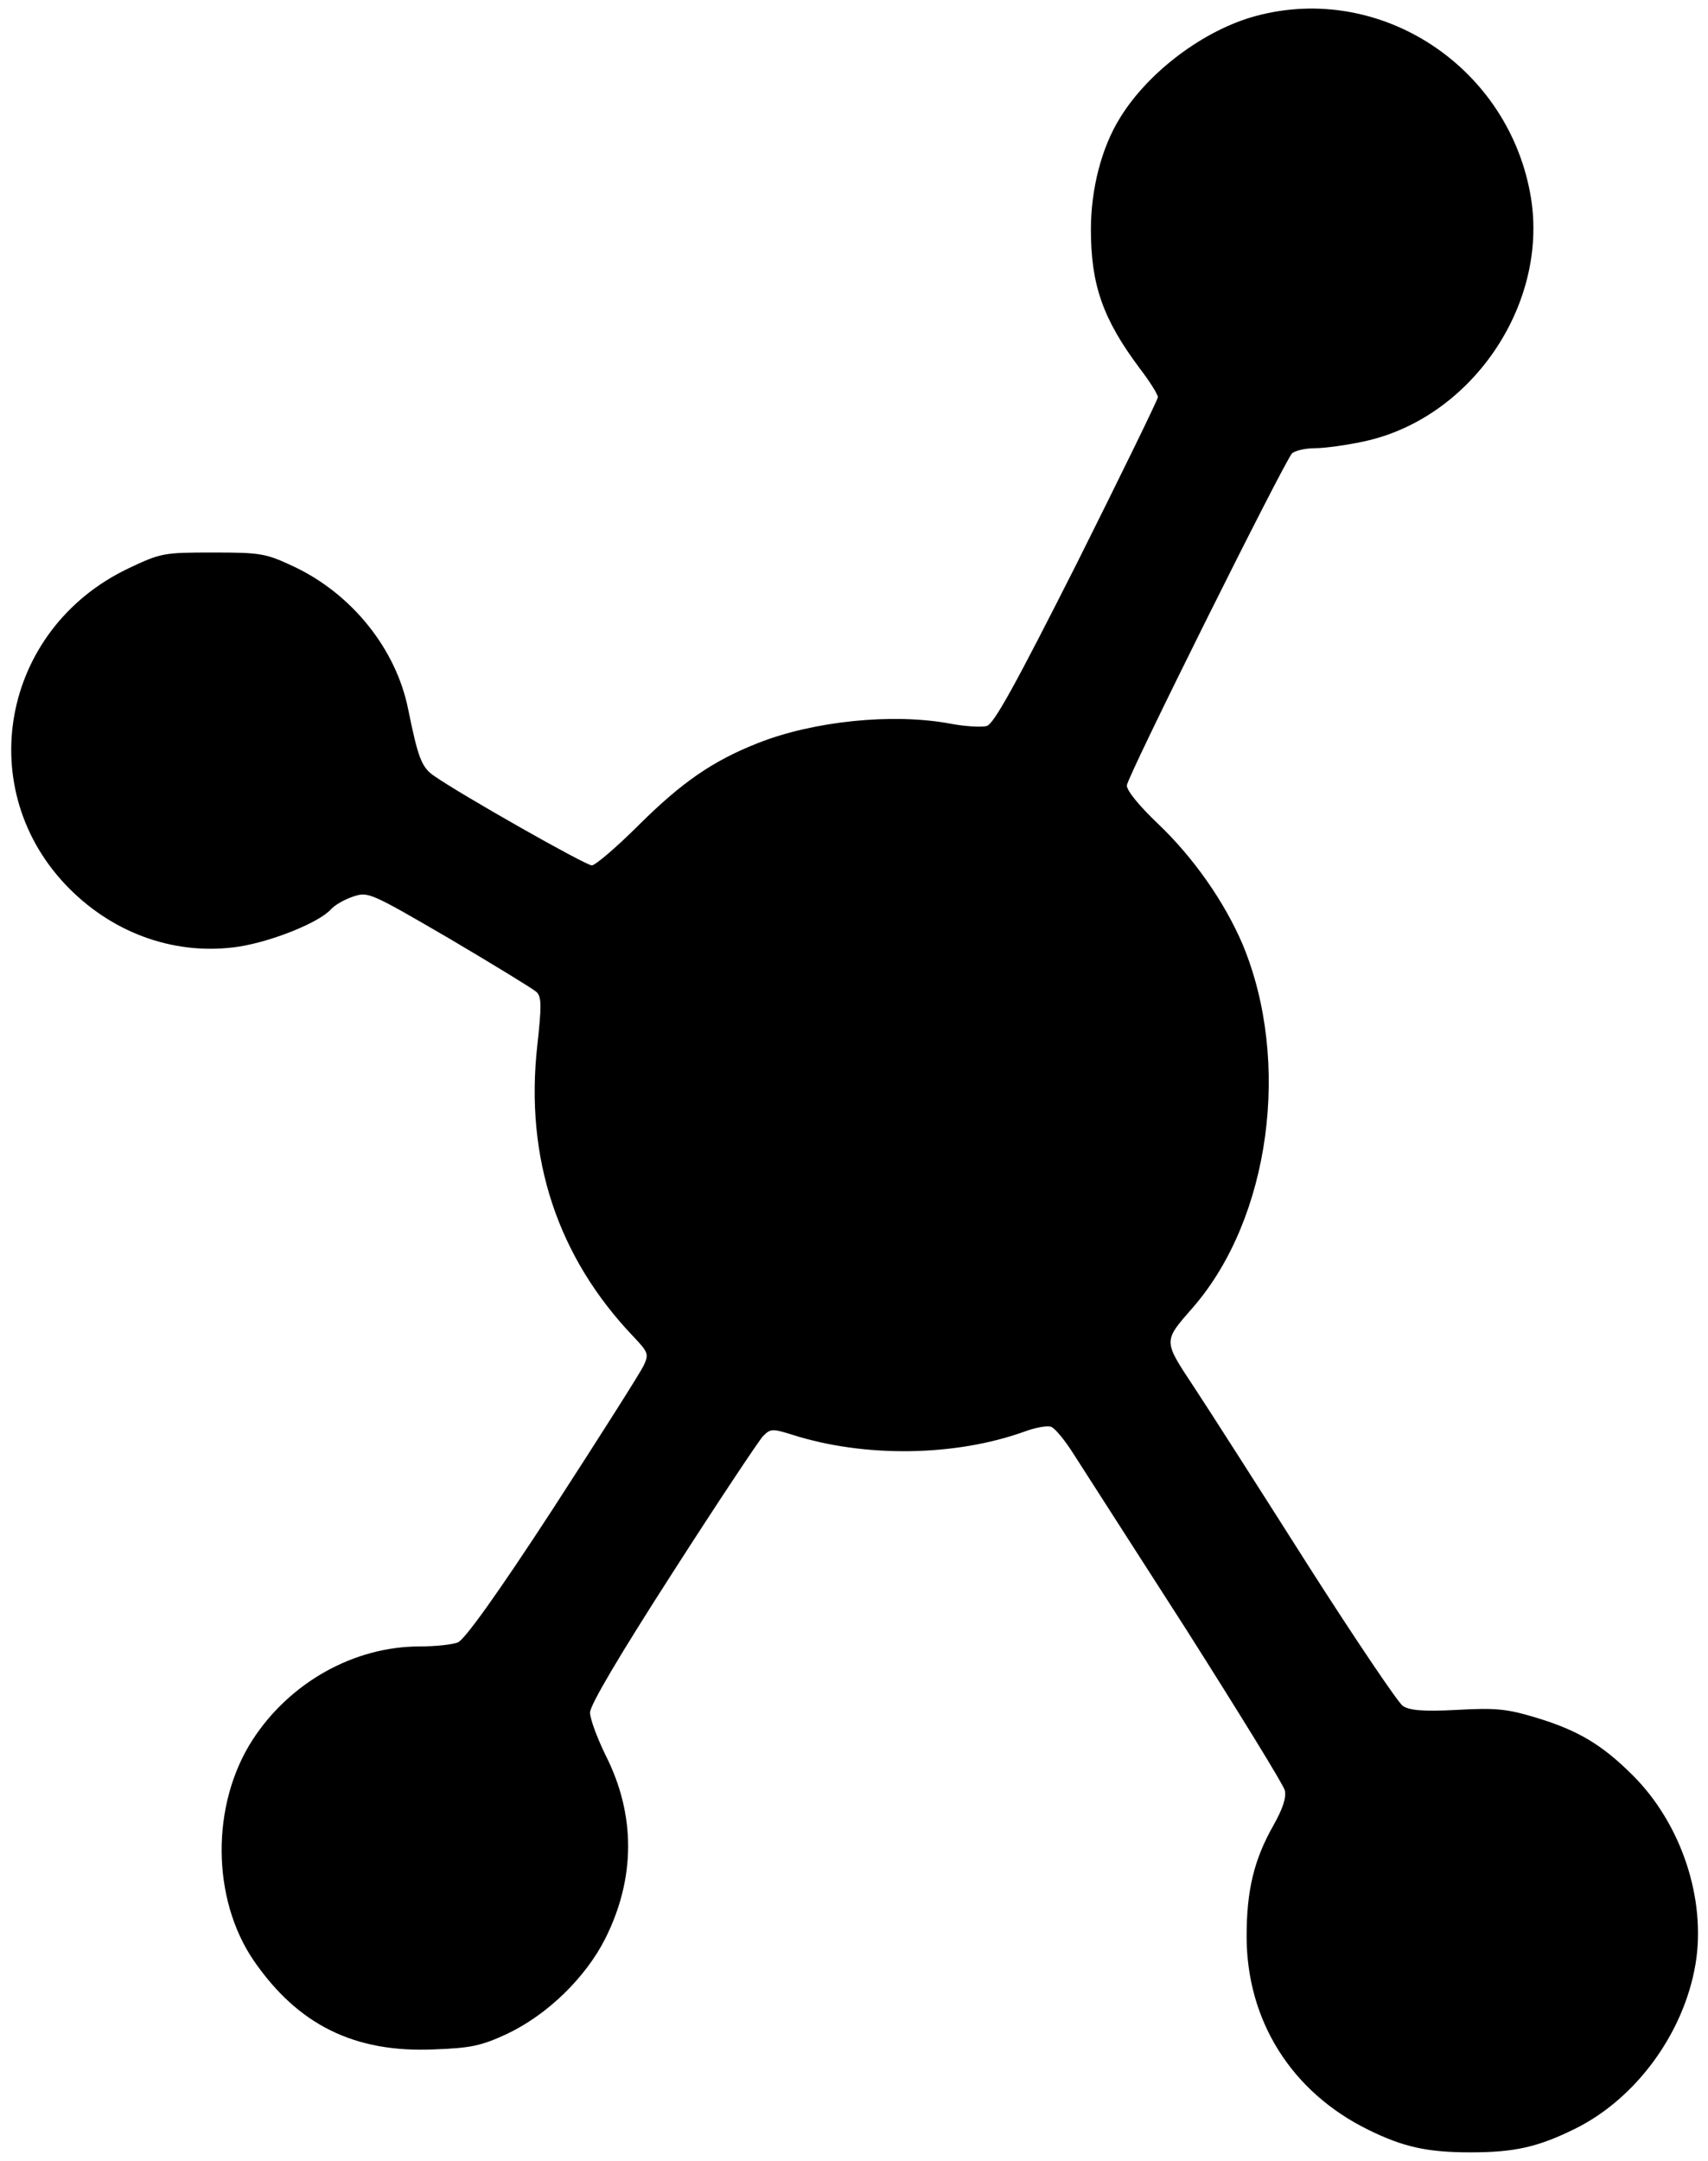 <?xml version="1.0" standalone="no"?>
<!DOCTYPE svg PUBLIC "-//W3C//DTD SVG 20010904//EN"
 "http://www.w3.org/TR/2001/REC-SVG-20010904/DTD/svg10.dtd">
<svg version="1.0" xmlns="http://www.w3.org/2000/svg"
 width="385pt" height="487pt" viewBox="0 0 385 487"
 preserveAspectRatio="xMidYMid meet">

<g transform="translate(0,487) scale(0.1,-0.1)"
fill="#000000" stroke="none">
<path d="M2831 4834 c-116 -31 -242 -125 -306 -229 -42 -67 -66 -161 -66 -252
0 -125 27 -202 110 -313 23 -30 41 -59 41 -65 0 -5 -82 -173 -182 -373 -140
-277 -188 -364 -204 -368 -12 -3 -48 -1 -80 5 -131 25 -312 6 -437 -44 -101
-40 -170 -88 -265 -182 -51 -51 -100 -93 -108 -93 -14 0 -298 161 -356 202
-28 19 -36 42 -58 150 -27 135 -126 259 -257 321 -64 30 -74 32 -183 32 -112
0 -117 -1 -191 -36 -287 -137 -353 -501 -132 -722 104 -104 244 -151 382 -130
75 12 180 54 207 84 9 10 32 23 51 29 33 11 39 8 216 -95 100 -59 188 -113
196 -120 12 -11 12 -31 2 -122 -28 -253 46 -476 217 -655 33 -35 35 -39 23
-65 -7 -15 -99 -160 -204 -322 -127 -195 -200 -296 -215 -302 -13 -5 -51 -9
-86 -9 -148 0 -293 -81 -377 -211 -94 -146 -92 -358 3 -497 100 -145 227 -208
407 -200 82 3 106 8 164 35 91 43 177 127 221 214 69 137 69 280 1 414 -19 39
-35 82 -35 96 0 17 67 130 186 315 102 159 194 297 204 308 17 17 21 17 66 3
163 -52 367 -49 523 7 24 9 51 14 60 11 9 -3 32 -31 52 -63 20 -31 134 -209
253 -394 118 -186 218 -348 222 -362 4 -16 -4 -41 -26 -80 -43 -76 -60 -145
-60 -249 0 -190 101 -351 274 -436 79 -39 133 -51 231 -51 99 0 152 12 235 53
138 68 246 216 272 372 24 146 -32 315 -141 424 -70 70 -124 102 -220 131 -63
19 -89 22 -177 17 -78 -4 -107 -1 -122 9 -11 8 -107 150 -213 316 -106 167
-221 347 -256 400 -72 109 -72 104 -3 183 173 200 221 553 111 817 -41 96
-111 196 -191 272 -41 39 -70 74 -70 86 0 18 349 718 372 748 6 6 29 12 52 12
22 0 72 7 109 15 242 51 417 306 378 549 -48 294 -338 486 -620 410z"/>
</g>
</svg>
